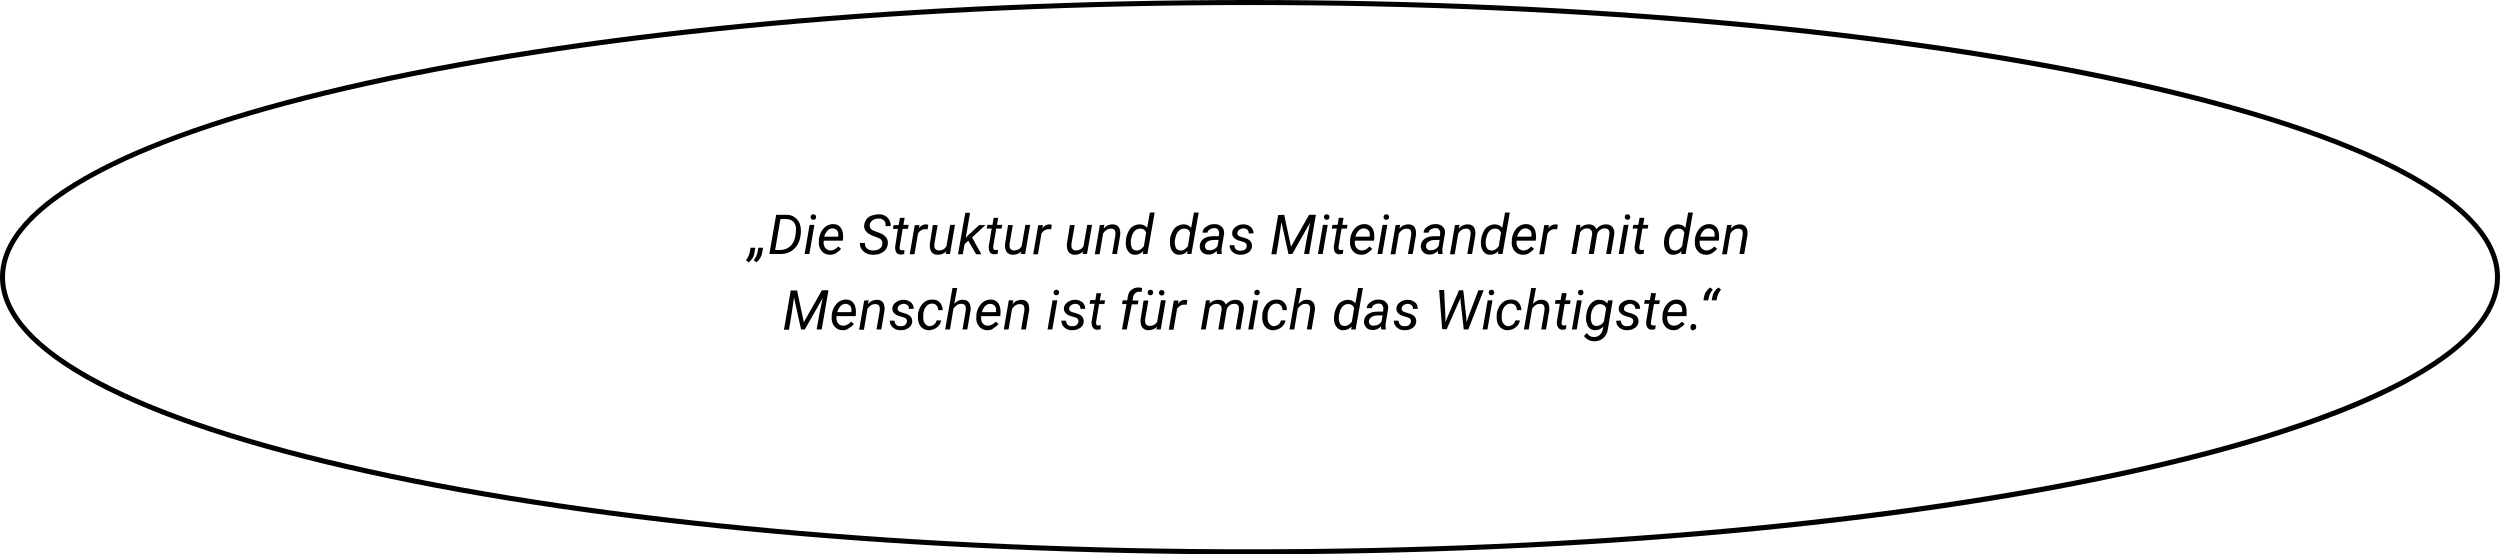 <svg xmlns="http://www.w3.org/2000/svg" xmlns:xlink="http://www.w3.org/1999/xlink" id="Livello_1" x="0px" y="0px" viewBox="0 0 994 220.4" style="enable-background:new 0 0 994 220.4;" xml:space="preserve"><style type="text/css">	.st0{fill:#010101;}</style><path class="st0" d="M297.7,104.3l-1.1-0.8c0.8-1.1,1.3-2.2,1.5-3.2l0.3-1.8h1.9l-0.3,1.7C299.9,101.8,299.1,103.2,297.7,104.3 L297.7,104.3z M300.8,104.3l-1.1-0.8c0.8-1.1,1.3-2.2,1.5-3.2l0.3-1.8h1.9l-0.3,1.7C302.9,101.8,302.1,103.2,300.8,104.3 L300.8,104.3z"></path><path class="st0" d="M305.9,101l2.7-15.6h4.1c1.3,0,2.4,0.3,3.3,1s1.6,1.5,2,2.6c0.4,1.1,0.5,2.4,0.4,3.8l-0.1,0.8 c-0.3,2.3-1.2,4.1-2.6,5.4c-1.5,1.4-3.3,2-5.5,2L305.9,101L305.9,101z M310.3,87.1l-2.1,12.3h2c1.5,0,2.8-0.5,3.9-1.4 c1.1-0.9,1.7-2.2,2.1-3.9c0.2-1.3,0.3-2.4,0.3-3.4c-0.1-1.1-0.5-2-1.1-2.6c-0.6-0.6-1.5-0.9-2.5-1L310.3,87.1L310.3,87.1z"></path><path class="st0" d="M321.8,101h-1.9l2-11.6h1.9L321.8,101z M323.4,85.2c0.3,0,0.6,0.1,0.8,0.3c0.2,0.2,0.3,0.5,0.3,0.8 c0,0.3-0.1,0.6-0.3,0.8c-0.2,0.2-0.5,0.3-0.8,0.3s-0.6-0.1-0.8-0.3s-0.3-0.5-0.3-0.8s0.1-0.6,0.3-0.8S323,85.2,323.4,85.2 L323.4,85.2z"></path><path class="st0" d="M330,101.3c-1.5,0-2.6-0.6-3.4-1.6s-1.2-2.4-1-4l0-0.5c0.1-1.2,0.5-2.2,1-3.2c0.6-0.9,1.2-1.7,2.1-2.2 s1.7-0.7,2.6-0.7c1.2,0,2.1,0.4,2.8,1.2s1,1.8,1.1,3.1c0,0.5,0,0.9,0,1.4l-0.1,0.9h-7.6c-0.1,1.1,0,1.9,0.5,2.7 c0.5,0.7,1.2,1.1,2.1,1.2c1.1,0,2.2-0.5,3.2-1.6l1.1,0.9c-0.5,0.7-1.1,1.2-1.9,1.7C331.8,101.1,330.9,101.3,330,101.3L330,101.3z  M331.2,90.8c-0.8,0-1.5,0.2-2.1,0.8s-1.1,1.4-1.4,2.5h5.6l0-0.2c0.1-0.9,0-1.7-0.4-2.2C332.5,91.2,332,90.9,331.2,90.8L331.2,90.8z "></path><path class="st0" d="M350.8,97c0.2-1.2-0.4-2-1.8-2.5l-1.9-0.7l-0.6-0.3c-2.1-0.9-3.1-2.3-2.9-4c0.1-0.9,0.4-1.6,0.9-2.3 s1.2-1.2,2.1-1.5s1.8-0.5,2.8-0.5c1,0,1.8,0.2,2.5,0.6c0.7,0.4,1.3,1,1.7,1.7c0.4,0.7,0.6,1.5,0.5,2.4h-2c0.1-1-0.1-1.7-0.6-2.2 s-1.2-0.8-2.1-0.8c-1,0-1.8,0.2-2.5,0.7s-1,1.1-1.1,1.9c-0.1,1.1,0.5,1.9,2,2.4l1.6,0.6l0.8,0.3c2,0.9,3,2.3,2.8,4.2 c-0.1,0.9-0.4,1.6-0.9,2.3c-0.5,0.6-1.2,1.1-2.1,1.5s-1.8,0.5-2.9,0.5c-1,0-1.9-0.2-2.7-0.6c-0.8-0.4-1.4-1-1.9-1.7 s-0.6-1.5-0.6-2.4h2c-0.1,0.9,0.2,1.7,0.8,2.2s1.4,0.8,2.4,0.8s1.9-0.2,2.6-0.7S350.8,97.8,350.8,97L350.8,97z"></path><path class="st0" d="M359.7,86.6l-0.5,2.8h2.1L361,91h-2.1l-1.2,7.2c0,0.2,0,0.4,0,0.5c0,0.6,0.4,0.8,0.9,0.8c0.2,0,0.5,0,1-0.1 l-0.1,1.6c-0.5,0.1-0.9,0.2-1.4,0.2c-0.8,0-1.4-0.3-1.7-0.8c-0.4-0.6-0.5-1.3-0.5-2.2L357,91h-2l0.3-1.5h2l0.5-2.8 C357.7,86.6,359.7,86.6,359.7,86.6z"></path><path class="st0" d="M368.8,91.2l-0.9-0.1c-1.2,0-2.2,0.6-2.9,1.7l-1.4,8.3h-1.9l2-11.6h1.9l-0.3,1.3c0.8-1.1,1.8-1.6,2.9-1.6 c0.2,0,0.5,0.1,0.9,0.2L368.8,91.2L368.8,91.2z"></path><path class="st0" d="M376.3,99.9c-0.9,0.9-2.1,1.4-3.5,1.4c-1.1,0-1.9-0.4-2.5-1.2c-0.5-0.8-0.7-1.8-0.6-3.1l1.2-7.5h1.9l-1.3,7.5 c0,0.3,0,0.6,0,0.9c0,0.5,0.2,0.9,0.5,1.2s0.6,0.4,1.1,0.5c1.4,0,2.5-0.5,3.2-1.7l1.5-8.5h1.9l-2,11.6H376L376.3,99.9L376.3,99.9z"></path><path class="st0" d="M385,95.7l-1.5,1.4l-0.7,4h-1.9l2.9-16.5h1.9l-1.7,9.9l1.2-1.2l4.1-3.8h2.5l-5.3,4.9l3.7,6.7h-2.1L385,95.7 L385,95.7z"></path><path class="st0" d="M396.9,86.6l-0.5,2.8h2.1l-0.3,1.5h-2.1l-1.2,7.2c0,0.2,0,0.4,0,0.5c0,0.6,0.4,0.8,0.9,0.8c0.2,0,0.5,0,1-0.1 l-0.1,1.6c-0.5,0.1-0.9,0.2-1.4,0.2c-0.8,0-1.4-0.3-1.7-0.8c-0.4-0.6-0.5-1.3-0.5-2.2l1.2-7.2h-2l0.3-1.5h2l0.5-2.8 C394.9,86.6,396.9,86.6,396.9,86.6z"></path><path class="st0" d="M406.2,99.9c-0.9,0.9-2.1,1.4-3.5,1.4c-1.1,0-1.9-0.4-2.5-1.2c-0.5-0.8-0.7-1.8-0.6-3.1l1.2-7.5h1.9l-1.3,7.5 c0,0.3,0,0.6,0,0.9c0,0.5,0.2,0.9,0.5,1.2s0.6,0.4,1.1,0.5c1.4,0,2.5-0.5,3.2-1.7l1.5-8.5h1.9l-2,11.6h-1.8L406.2,99.9L406.2,99.9z"></path><path class="st0" d="M417.9,91.2l-0.9-0.1c-1.2,0-2.2,0.6-2.9,1.7l-1.4,8.3h-1.9l2-11.6h1.9l-0.3,1.3c0.8-1.1,1.8-1.6,2.9-1.6 c0.2,0,0.5,0.1,0.9,0.2L417.9,91.2L417.9,91.2z"></path><path class="st0" d="M430.8,99.9c-0.9,0.9-2.1,1.4-3.5,1.4c-1.1,0-1.9-0.4-2.5-1.2c-0.5-0.8-0.7-1.8-0.6-3.1l1.2-7.5h1.9l-1.3,7.5 c0,0.3,0,0.6,0,0.9c0,0.5,0.2,0.9,0.5,1.2s0.6,0.4,1.1,0.5c1.4,0,2.5-0.5,3.2-1.7l1.5-8.5h1.9l-2,11.6h-1.8L430.8,99.9L430.8,99.9z"></path><path class="st0" d="M439.1,89.4l-0.3,1.5c1-1.2,2.2-1.7,3.6-1.7c1.1,0,1.9,0.4,2.4,1.1s0.7,1.8,0.6,3.1l-1.3,7.6h-1.9l1.3-7.6 c0-0.3,0-0.7,0-1c-0.1-1-0.7-1.5-1.8-1.5c-1.2,0-2.2,0.6-3.1,1.9l-1.4,8.3h-1.9l2-11.6L439.1,89.4L439.1,89.4z"></path><path class="st0" d="M447.7,95.2c0.1-1.2,0.5-2.2,1-3.2s1.1-1.7,1.9-2.1s1.6-0.7,2.5-0.7c1.3,0,2.3,0.5,3,1.4l1.1-6.1h1.9l-2.9,16.5 h-1.8l0.2-1.2c-0.9,1-2,1.5-3.4,1.5c-1.1,0-1.9-0.4-2.6-1.3c-0.6-0.8-1-1.9-1-3.3C447.6,96.3,447.7,95.8,447.7,95.2z M449.6,96.3 c0,1,0.2,1.8,0.5,2.4c0.4,0.6,1,0.8,1.7,0.9c1.1,0.1,2.1-0.5,3-1.7l0.9-5.4c-0.4-1.1-1.2-1.6-2.3-1.6c-0.8,0-1.4,0.2-2,0.7 s-1,1.2-1.3,2C449.8,94.5,449.6,95.4,449.6,96.3L449.6,96.3z"></path><path class="st0" d="M465.2,95.2c0.1-1.2,0.5-2.2,1-3.2s1.1-1.7,1.9-2.1s1.6-0.7,2.5-0.7c1.3,0,2.3,0.5,3,1.4l1.1-6.1h1.9l-2.9,16.5 H472l0.2-1.2c-0.9,1-2,1.5-3.4,1.5c-1.1,0-1.9-0.4-2.6-1.3c-0.6-0.8-1-1.9-1-3.3C465.2,96.3,465.2,95.8,465.2,95.2z M467.1,96.3 c0,1,0.2,1.8,0.5,2.4c0.4,0.6,1,0.8,1.7,0.9c1.1,0.1,2.1-0.5,3-1.7l0.9-5.4c-0.4-1.1-1.2-1.6-2.3-1.6c-0.8,0-1.4,0.2-2,0.7 s-1,1.2-1.3,2C467.3,94.5,467.1,95.4,467.1,96.3L467.1,96.3z"></path><path class="st0" d="M483.9,101c0-0.2-0.1-0.4-0.1-0.6l0-0.6c-1.1,1-2.2,1.5-3.4,1.4c-1,0-1.9-0.3-2.5-1c-0.6-0.6-0.9-1.4-0.9-2.4 c0.1-1.2,0.6-2.2,1.6-2.9c1-0.7,2.3-1,4-1h2l0.1-0.9c0.1-0.7-0.1-1.2-0.4-1.7s-0.9-0.6-1.5-0.6c-0.7,0-1.2,0.2-1.8,0.5 c-0.5,0.3-0.8,0.8-0.9,1.3h-2c0.1-0.7,0.3-1.3,0.8-1.8c0.5-0.5,1.1-0.9,1.8-1.2s1.5-0.4,2.3-0.4c1.2,0,2.1,0.4,2.8,1.1 c0.7,0.7,1,1.6,0.9,2.8l-1,5.8l0,0.8c0,0.4,0,0.8,0.1,1.2l0,0.2L483.9,101L483.9,101z M480.9,99.5c0.6,0,1.2-0.1,1.8-0.4 c0.6-0.3,1-0.7,1.4-1.3l0.4-2.4H483c-1.2,0-2.2,0.2-2.8,0.6s-1,0.9-1.1,1.6c-0.1,0.5,0.1,1,0.4,1.4S480.3,99.5,480.9,99.5 L480.9,99.5z"></path><path class="st0" d="M495.7,97.9c0.1-0.8-0.3-1.4-1.3-1.7l-2-0.6c-1.7-0.6-2.5-1.6-2.5-2.9c0-1,0.5-1.9,1.4-2.5c0.9-0.7,1.9-1,3.1-1 c1.2,0,2.1,0.4,2.9,1c0.7,0.7,1.1,1.5,1.1,2.6h-1.9c0-0.6-0.2-1.1-0.5-1.4s-0.9-0.6-1.5-0.6c-0.7,0-1.2,0.2-1.7,0.5 c-0.5,0.3-0.7,0.8-0.8,1.3c-0.1,0.7,0.3,1.2,1.2,1.5l1,0.3c1.3,0.3,2.3,0.8,2.8,1.3s0.8,1.2,0.8,2.1c0,0.7-0.3,1.3-0.7,1.9 s-1,0.9-1.7,1.2c-0.7,0.3-1.5,0.4-2.3,0.4c-1.2,0-2.2-0.4-3-1.1s-1.2-1.6-1.2-2.7h1.9c0,0.7,0.2,1.2,0.6,1.6s1,0.6,1.7,0.6 c0.7,0,1.3-0.1,1.8-0.4C495.4,98.9,495.7,98.4,495.7,97.9L495.7,97.9z"></path><path class="st0" d="M510.6,85.4l2.7,12.7l7.2-12.7h2.7l-2.7,15.6h-2l1.1-6.2l1.3-6.3l-7.1,12.5h-1.5l-2.8-12.7l-1,6.8l-1,6h-2 l2.7-15.6L510.6,85.4L510.6,85.4z"></path><path class="st0" d="M525.9,101h-1.9l2-11.6h1.9L525.9,101z M527.5,85.2c0.3,0,0.6,0.1,0.8,0.3c0.2,0.2,0.3,0.5,0.3,0.8 c0,0.3-0.1,0.6-0.3,0.8c-0.2,0.2-0.5,0.3-0.8,0.3s-0.6-0.1-0.8-0.3s-0.3-0.5-0.3-0.8s0.1-0.6,0.3-0.8S527.1,85.2,527.5,85.2z"></path><path class="st0" d="M534.2,86.6l-0.5,2.8h2.1l-0.3,1.5h-2.1l-1.2,7.2c0,0.2,0,0.4,0,0.5c0,0.6,0.3,0.8,0.9,0.8c0.2,0,0.5,0,1-0.1 l-0.2,1.6c-0.5,0.1-0.9,0.2-1.4,0.2c-0.8,0-1.3-0.3-1.7-0.8c-0.4-0.6-0.5-1.3-0.5-2.2l1.2-7.2h-2l0.3-1.5h2l0.5-2.8L534.2,86.6 L534.2,86.6z"></path><path class="st0" d="M541.2,101.3c-1.5,0-2.6-0.6-3.4-1.6s-1.2-2.4-1-4l0-0.5c0.1-1.2,0.5-2.2,1-3.2c0.6-0.9,1.2-1.7,2.1-2.2 s1.7-0.7,2.6-0.7c1.2,0,2.1,0.4,2.8,1.2s1,1.8,1.1,3.1c0,0.5,0,0.9,0,1.4l-0.1,0.9h-7.6c-0.1,1.1,0,1.9,0.5,2.7 c0.5,0.7,1.2,1.1,2.1,1.2c1.2,0,2.2-0.5,3.2-1.6l1.1,0.9c-0.5,0.7-1.1,1.2-1.9,1.7C543,101.1,542.1,101.3,541.2,101.3L541.2,101.3z  M542.4,90.8c-0.8,0-1.5,0.2-2.1,0.8s-1.1,1.4-1.4,2.5h5.7l0-0.2c0.1-0.9,0-1.7-0.4-2.2C543.7,91.2,543.2,90.9,542.4,90.8 L542.4,90.8z"></path><path class="st0" d="M549.6,101h-1.9l2-11.6h1.9L549.6,101z M551.2,85.2c0.3,0,0.6,0.1,0.8,0.3c0.2,0.2,0.3,0.5,0.3,0.8 c0,0.3-0.1,0.6-0.3,0.8c-0.2,0.2-0.5,0.3-0.8,0.3s-0.6-0.1-0.8-0.3s-0.3-0.5-0.3-0.8s0.1-0.6,0.3-0.8S550.9,85.2,551.2,85.2z"></path><path class="st0" d="M556.7,89.4l-0.3,1.5c1-1.2,2.2-1.7,3.6-1.7c1.1,0,1.9,0.4,2.4,1.1s0.7,1.8,0.6,3.1l-1.3,7.6h-1.9l1.3-7.6 c0-0.3,0-0.7,0-1c-0.1-1-0.7-1.5-1.8-1.5c-1.2,0-2.2,0.6-3.1,1.9l-1.4,8.3h-1.9l2-11.6L556.7,89.4L556.7,89.4z"></path><path class="st0" d="M571.8,101c0-0.2-0.1-0.4-0.1-0.6l0-0.6c-1.1,1-2.2,1.5-3.4,1.4c-1,0-1.9-0.3-2.5-1c-0.6-0.6-0.9-1.4-0.9-2.4 c0.1-1.2,0.6-2.2,1.6-2.9c1-0.7,2.3-1,4-1h2l0.1-0.9c0.1-0.7-0.1-1.2-0.4-1.7s-0.8-0.6-1.5-0.6c-0.7,0-1.2,0.2-1.8,0.5 c-0.5,0.3-0.8,0.8-0.9,1.3h-2c0.1-0.7,0.3-1.3,0.8-1.8c0.5-0.5,1.1-0.9,1.8-1.2s1.5-0.4,2.3-0.4c1.2,0,2.2,0.4,2.8,1.1 c0.7,0.7,1,1.6,0.8,2.8l-1,5.8l0,0.8c0,0.4,0,0.8,0.1,1.2l0,0.2L571.8,101L571.8,101z M568.8,99.5c0.6,0,1.2-0.1,1.8-0.4 c0.6-0.3,1-0.7,1.4-1.3l0.4-2.4h-1.5c-1.2,0-2.2,0.2-2.8,0.6s-1,0.9-1.1,1.6c-0.1,0.5,0.1,1,0.4,1.4S568.2,99.5,568.8,99.5 L568.8,99.5z"></path><path class="st0" d="M580.3,89.4l-0.3,1.5c1-1.2,2.2-1.7,3.6-1.7c1.1,0,1.9,0.4,2.4,1.1s0.7,1.8,0.6,3.1l-1.3,7.6h-1.9l1.3-7.6 c0-0.3,0-0.7,0-1c-0.1-1-0.7-1.5-1.8-1.5c-1.2,0-2.2,0.6-3.1,1.9l-1.4,8.3h-1.9l2-11.6L580.3,89.4L580.3,89.4z"></path><path class="st0" d="M588.9,95.2c0.1-1.2,0.5-2.2,1-3.2s1.1-1.7,1.9-2.1s1.6-0.7,2.5-0.7c1.3,0,2.3,0.5,3,1.4l1.1-6.1h1.9l-2.9,16.5 h-1.8l0.2-1.2c-0.9,1-2,1.5-3.4,1.5c-1.1,0-1.9-0.4-2.6-1.3c-0.6-0.8-1-1.9-1-3.3C588.8,96.3,588.8,95.8,588.9,95.2L588.9,95.2z  M590.7,96.3c0,1,0.2,1.8,0.5,2.4c0.4,0.6,1,0.8,1.7,0.9c1.1,0.1,2.1-0.5,3-1.7l0.9-5.4c-0.4-1.1-1.2-1.6-2.3-1.6 c-0.8,0-1.4,0.2-2,0.7s-1,1.2-1.3,2C590.9,94.5,590.7,95.4,590.7,96.3L590.7,96.3z"></path><path class="st0" d="M605.5,101.3c-1.5,0-2.6-0.6-3.4-1.6s-1.2-2.4-1-4l0-0.5c0.1-1.2,0.5-2.2,1-3.2c0.6-0.9,1.2-1.7,2.1-2.2 s1.7-0.7,2.6-0.7c1.2,0,2.1,0.4,2.8,1.2s1,1.8,1.1,3.1c0,0.5,0,0.9,0,1.4l-0.1,0.9H603c-0.1,1.1,0,1.9,0.5,2.7 c0.5,0.7,1.2,1.1,2.1,1.2c1.2,0,2.2-0.5,3.2-1.6l1.1,0.9c-0.5,0.7-1.1,1.2-1.9,1.7C607.3,101.1,606.4,101.3,605.5,101.3L605.5,101.3 z M606.7,90.8c-0.8,0-1.5,0.2-2.1,0.8s-1.1,1.4-1.4,2.5h5.7l0-0.2c0.1-0.9,0-1.7-0.4-2.2C608,91.2,607.5,90.9,606.7,90.8L606.7,90.8 z"></path><path class="st0" d="M619.1,91.2l-0.9-0.1c-1.2,0-2.2,0.6-2.9,1.7l-1.4,8.3h-1.9l2-11.6h1.9l-0.3,1.3c0.8-1.1,1.8-1.6,2.9-1.6 c0.2,0,0.5,0.1,0.9,0.2L619.1,91.2L619.1,91.2z"></path><path class="st0" d="M628.4,89.4l-0.2,1.3c1-1,2.2-1.5,3.5-1.5c0.7,0,1.4,0.2,1.9,0.5c0.5,0.3,0.9,0.8,1.1,1.4 c1.1-1.3,2.4-1.9,3.9-1.9c1.2,0,2,0.4,2.6,1.2s0.8,1.8,0.6,3l-1.3,7.6h-1.9l1.3-7.7c0-0.4,0-0.7,0-1c-0.1-1-0.8-1.5-1.9-1.5 c-0.7,0-1.3,0.2-1.9,0.7c-0.6,0.4-1,1.1-1.1,1.8l-1.3,7.7h-2l1.3-7.7c0.1-0.8,0-1.4-0.4-1.8c-0.3-0.4-0.8-0.7-1.5-0.7 c-1.2,0-2.2,0.5-2.9,1.7l-1.5,8.5h-1.9l2-11.6L628.4,89.4L628.4,89.4z"></path><path class="st0" d="M645.5,101h-1.9l2-11.6h1.9L645.5,101z M647.1,85.2c0.3,0,0.6,0.1,0.8,0.3c0.2,0.2,0.3,0.5,0.3,0.8 c0,0.3-0.1,0.6-0.3,0.8c-0.2,0.2-0.5,0.3-0.8,0.3s-0.6-0.1-0.8-0.3s-0.3-0.5-0.3-0.8s0.1-0.6,0.3-0.8S646.7,85.2,647.1,85.2z"></path><path class="st0" d="M653.8,86.6l-0.5,2.8h2.1l-0.3,1.5H653l-1.2,7.2c0,0.2,0,0.4,0,0.5c0,0.6,0.3,0.8,0.9,0.8c0.2,0,0.5,0,1-0.1 l-0.2,1.6c-0.5,0.1-0.9,0.2-1.4,0.2c-0.8,0-1.3-0.3-1.7-0.8c-0.4-0.6-0.5-1.3-0.5-2.2l1.2-7.2h-2l0.3-1.5h2l0.5-2.8L653.8,86.6 L653.8,86.6z"></path><path class="st0" d="M661.7,95.2c0.1-1.2,0.5-2.2,1-3.2s1.1-1.7,1.9-2.1s1.6-0.7,2.5-0.7c1.3,0,2.3,0.5,3,1.4l1.1-6.1h1.9l-2.9,16.5 h-1.8l0.2-1.2c-0.9,1-2,1.5-3.4,1.5c-1.1,0-1.9-0.4-2.6-1.3c-0.6-0.8-1-1.9-1-3.3C661.6,96.3,661.6,95.8,661.7,95.2L661.7,95.2z  M663.6,96.3c0,1,0.2,1.8,0.5,2.4c0.4,0.6,1,0.8,1.7,0.9c1.1,0.1,2.1-0.5,3-1.7l0.9-5.4c-0.4-1.1-1.2-1.6-2.3-1.6 c-0.8,0-1.4,0.2-2,0.7s-1,1.2-1.3,2C663.7,94.5,663.6,95.4,663.6,96.3L663.6,96.3z"></path><path class="st0" d="M678.3,101.3c-1.5,0-2.6-0.6-3.4-1.6s-1.2-2.4-1-4l0-0.5c0.1-1.2,0.5-2.2,1-3.2c0.6-0.9,1.2-1.7,2.1-2.2 s1.7-0.7,2.6-0.7c1.2,0,2.1,0.4,2.8,1.2s1,1.8,1.1,3.1c0,0.5,0,0.9,0,1.4l-0.1,0.9h-7.6c-0.1,1.1,0,1.9,0.5,2.7 c0.5,0.7,1.2,1.1,2.1,1.2c1.2,0,2.2-0.5,3.2-1.6l1.1,0.9c-0.5,0.7-1.1,1.2-1.9,1.7C680.1,101.1,679.3,101.3,678.3,101.3L678.3,101.3 z M679.5,90.8c-0.8,0-1.5,0.2-2.1,0.8s-1.1,1.4-1.4,2.5h5.7l0-0.2c0.1-0.9,0-1.7-0.4-2.2C680.9,91.2,680.3,90.9,679.5,90.8 L679.5,90.8z"></path><path class="st0" d="M688.5,89.4l-0.3,1.5c1-1.2,2.2-1.7,3.6-1.7c1.1,0,1.9,0.4,2.4,1.1s0.7,1.8,0.6,3.1l-1.3,7.6h-1.9l1.3-7.6 c0-0.3,0-0.7,0-1c-0.1-1-0.7-1.5-1.8-1.5c-1.2,0-2.2,0.6-3.1,1.9l-1.4,8.3h-1.9l2-11.6L688.5,89.4L688.5,89.4z"></path><path class="st0" d="M316.9,115.4l2.7,12.7l7.2-12.7h2.6l-2.7,15.6h-2l1.1-6.2l1.3-6.3L320,131h-1.5l-2.8-12.7l-1,6.8l-1,6h-2 l2.7-15.6H316.9L316.9,115.4z"></path><path class="st0" d="M335.1,131.3c-1.5,0-2.6-0.6-3.4-1.6s-1.2-2.4-1-4l0-0.5c0.1-1.2,0.5-2.2,1-3.2c0.6-0.9,1.2-1.7,2.1-2.2 s1.7-0.7,2.6-0.7c1.2,0,2.1,0.4,2.8,1.2s1,1.8,1.1,3.1c0,0.5,0,0.9,0,1.4l-0.1,0.9h-7.6c-0.1,1.1,0,1.9,0.5,2.7 c0.5,0.7,1.2,1.1,2.1,1.1c1.1,0,2.2-0.5,3.2-1.6l1.1,0.9c-0.5,0.7-1.1,1.2-1.9,1.6C336.9,131.1,336.1,131.3,335.1,131.3L335.1,131.3 z M336.4,120.8c-0.8,0-1.5,0.2-2.1,0.8s-1.1,1.4-1.4,2.5h5.6l0-0.2c0.1-0.9,0-1.7-0.4-2.2C337.7,121.2,337.1,120.9,336.4,120.8 L336.4,120.8z"></path><path class="st0" d="M345.4,119.4l-0.3,1.5c1-1.2,2.2-1.7,3.6-1.7c1.1,0,1.9,0.4,2.4,1.1s0.7,1.8,0.6,3.1l-1.3,7.6h-1.9l1.3-7.6 c0-0.3,0-0.7,0-1c-0.1-1-0.7-1.5-1.8-1.5c-1.2,0-2.2,0.6-3.1,1.9l-1.4,8.3h-1.9l2-11.6L345.4,119.4L345.4,119.4z"></path><path class="st0" d="M360.6,127.9c0.1-0.8-0.3-1.4-1.3-1.7l-2-0.6c-1.7-0.6-2.5-1.6-2.5-2.9c0-1,0.5-1.9,1.4-2.5 c0.9-0.7,1.9-1,3.1-1c1.2,0,2.1,0.4,2.9,1c0.7,0.7,1.1,1.5,1.1,2.6h-1.9c0-0.6-0.2-1.1-0.5-1.4s-0.9-0.6-1.5-0.6 c-0.7,0-1.2,0.2-1.7,0.5c-0.5,0.3-0.7,0.8-0.8,1.3c-0.1,0.7,0.3,1.2,1.2,1.5l1,0.3c1.3,0.3,2.3,0.8,2.8,1.3s0.8,1.2,0.8,2.1 c0,0.7-0.3,1.4-0.7,1.9s-1,0.9-1.7,1.2s-1.5,0.4-2.3,0.4c-1.2,0-2.2-0.4-3-1.1s-1.2-1.6-1.2-2.7h1.9c0,0.7,0.2,1.2,0.6,1.6 s1,0.6,1.7,0.6c0.7,0,1.3-0.1,1.8-0.4C360.2,128.9,360.5,128.4,360.6,127.9L360.6,127.9z"></path><path class="st0" d="M369.4,129.7c0.7,0,1.3-0.2,1.9-0.6s0.9-1,1.1-1.7h1.8c-0.1,0.7-0.4,1.4-0.9,2c-0.5,0.6-1.1,1.1-1.8,1.4 s-1.5,0.5-2.2,0.5c-1,0-1.8-0.3-2.5-0.8c-0.7-0.5-1.2-1.2-1.5-2.1c-0.3-0.9-0.4-1.9-0.3-3l0-0.5c0.1-1.1,0.5-2.1,1-3s1.2-1.6,2-2.1 s1.8-0.7,2.8-0.7c1.2,0,2.2,0.4,2.9,1.2s1.1,1.8,1.1,3h-1.8c0-0.8-0.2-1.4-0.6-1.8c-0.4-0.5-1-0.7-1.6-0.8c-1,0-1.9,0.3-2.5,1.1 c-0.7,0.8-1.1,1.8-1.2,3.2l0,0.3c0,0.5,0,0.9,0,1.4c0,0.8,0.3,1.5,0.7,2S368.7,129.6,369.4,129.7L369.4,129.7z"></path><path class="st0" d="M379.4,120.8c1-1.1,2.2-1.7,3.5-1.6c1.1,0,1.9,0.4,2.4,1.1c0.5,0.7,0.7,1.8,0.6,3.1l-1.3,7.6h-1.9l1.3-7.7 c0-0.3,0-0.7,0-1c-0.1-1-0.7-1.5-1.8-1.5c-1.2,0-2.2,0.6-3.1,1.9l-1.4,8.3h-1.9l2.9-16.5h1.9L379.4,120.8L379.4,120.8z"></path><path class="st0" d="M392.6,131.3c-1.5,0-2.6-0.6-3.4-1.6s-1.2-2.4-1-4l0-0.5c0.1-1.2,0.5-2.2,1-3.2c0.6-0.9,1.2-1.7,2.1-2.2 s1.7-0.7,2.6-0.7c1.2,0,2.1,0.4,2.8,1.2s1,1.8,1.1,3.1c0,0.5,0,0.9,0,1.4l-0.1,0.9h-7.6c-0.1,1.1,0,1.9,0.5,2.7 c0.5,0.7,1.2,1.1,2.1,1.1c1.1,0,2.2-0.5,3.2-1.6l1.1,0.9c-0.5,0.7-1.1,1.2-1.9,1.6C394.5,131.1,393.6,131.3,392.6,131.3L392.6,131.3 z M393.9,120.8c-0.8,0-1.5,0.2-2.1,0.8s-1.1,1.4-1.4,2.5h5.6l0-0.2c0.1-0.9,0-1.7-0.4-2.2C395.2,121.2,394.6,120.9,393.9,120.8 L393.9,120.8z"></path><path class="st0" d="M402.9,119.4l-0.3,1.5c1-1.2,2.2-1.7,3.6-1.7c1.1,0,1.9,0.4,2.4,1.1s0.7,1.8,0.6,3.1l-1.3,7.6H406l1.3-7.6 c0-0.3,0-0.7,0-1c-0.1-1-0.7-1.5-1.8-1.5c-1.2,0-2.2,0.6-3.1,1.9L401,131h-1.9l2-11.6L402.9,119.4L402.9,119.4z"></path><path class="st0" d="M418.4,131h-1.9l2-11.6h1.9L418.4,131z M420,115.2c0.3,0,0.6,0.1,0.8,0.3c0.2,0.2,0.3,0.5,0.3,0.8 c0,0.3-0.1,0.6-0.3,0.8c-0.2,0.2-0.5,0.3-0.8,0.3s-0.6-0.1-0.8-0.3s-0.3-0.5-0.3-0.8s0.1-0.6,0.3-0.8S419.7,115.2,420,115.2 L420,115.2z"></path><path class="st0" d="M428.8,127.9c0.1-0.8-0.3-1.4-1.3-1.7l-2-0.6c-1.7-0.6-2.5-1.6-2.5-2.9c0-1,0.5-1.9,1.4-2.5 c0.9-0.7,1.9-1,3.1-1c1.2,0,2.1,0.4,2.9,1c0.7,0.7,1.1,1.5,1.1,2.6h-1.9c0-0.6-0.2-1.1-0.5-1.4s-0.9-0.6-1.5-0.6 c-0.7,0-1.2,0.2-1.7,0.5c-0.5,0.3-0.7,0.8-0.8,1.3c-0.1,0.7,0.3,1.2,1.2,1.5l1,0.3c1.3,0.3,2.3,0.8,2.8,1.3s0.8,1.2,0.8,2.1 c0,0.7-0.3,1.4-0.7,1.9s-1,0.9-1.7,1.2s-1.5,0.4-2.3,0.4c-1.2,0-2.2-0.4-3-1.1s-1.2-1.6-1.2-2.7h1.9c0,0.7,0.2,1.2,0.6,1.6 s1,0.6,1.7,0.6c0.7,0,1.3-0.1,1.8-0.4C428.4,128.9,428.7,128.4,428.8,127.9L428.8,127.9z"></path><path class="st0" d="M437.8,116.6l-0.5,2.8h2.1l-0.3,1.5h-2.1l-1.2,7.2c0,0.2,0,0.4,0,0.5c0,0.6,0.4,0.8,0.9,0.8c0.2,0,0.5,0,1-0.1 l-0.1,1.6c-0.5,0.1-0.9,0.2-1.4,0.2c-0.8,0-1.4-0.3-1.7-0.9c-0.4-0.6-0.5-1.3-0.5-2.2l1.2-7.2h-2l0.3-1.5h2l0.5-2.8 C435.9,116.6,437.8,116.6,437.8,116.6z"></path><path class="st0" d="M446.1,131l1.8-10.1h-1.8l0.3-1.5h1.8l0.2-1.4c0.2-1.2,0.6-2.1,1.4-2.7c0.8-0.7,1.7-1,2.9-1 c0.4,0,0.8,0.1,1.4,0.2l-0.2,1.6c-0.3-0.1-0.7-0.1-1-0.1c-0.7,0-1.2,0.2-1.6,0.6s-0.7,1-0.8,1.7l-0.2,1.2h2.4l-0.3,1.5h-2.4L448,131 H446.1z"></path><path class="st0" d="M460.1,129.9c-0.9,0.9-2.1,1.4-3.5,1.4c-1.1,0-1.9-0.4-2.5-1.2c-0.5-0.8-0.7-1.8-0.6-3.1l1.2-7.5h1.9l-1.3,7.5 c0,0.3,0,0.6,0,0.9c0,0.5,0.2,0.9,0.5,1.2s0.6,0.4,1.1,0.5c1.4,0,2.5-0.5,3.2-1.7l1.5-8.5h1.9l-2,11.6h-1.8L460.1,129.9L460.1,129.9 z M456.3,116.3c0-0.3,0.1-0.6,0.3-0.8s0.5-0.3,0.8-0.3c0.3,0,0.6,0.1,0.8,0.3c0.2,0.2,0.3,0.5,0.3,0.8c0,0.3-0.1,0.6-0.3,0.8 s-0.5,0.3-0.8,0.3c-0.3,0-0.6-0.1-0.8-0.3C456.4,116.9,456.3,116.7,456.3,116.3L456.3,116.3z M460.8,116.4c0-0.3,0.1-0.6,0.3-0.8 c0.2-0.2,0.5-0.3,0.8-0.3c0.3,0,0.6,0.1,0.8,0.3s0.3,0.5,0.3,0.8c0,0.3-0.1,0.6-0.3,0.8c-0.2,0.2-0.5,0.3-0.8,0.3 c-0.3,0-0.6-0.1-0.8-0.3C460.9,117,460.8,116.7,460.8,116.4L460.8,116.4z"></path><path class="st0" d="M471.8,121.2l-0.9-0.1c-1.2,0-2.2,0.6-2.9,1.7l-1.4,8.3h-1.9l2-11.6h1.9l-0.3,1.3c0.8-1.1,1.8-1.6,2.9-1.6 c0.2,0,0.5,0.1,0.9,0.2L471.8,121.2L471.8,121.2z"></path><path class="st0" d="M481.1,119.4l-0.2,1.3c1-1,2.1-1.5,3.5-1.5c0.7,0,1.4,0.2,1.9,0.5c0.5,0.3,0.9,0.8,1.1,1.4 c1.1-1.3,2.4-1.9,3.9-1.9c1.2,0,2,0.4,2.6,1.2s0.8,1.8,0.6,3l-1.3,7.6h-1.9l1.3-7.7c0-0.4,0-0.7,0-1c-0.1-1-0.8-1.5-1.9-1.5 c-0.7,0-1.4,0.2-1.9,0.7c-0.6,0.4-1,1.1-1.1,1.8l-1.3,7.7h-2l1.3-7.7c0.1-0.8,0-1.4-0.4-1.8c-0.3-0.4-0.9-0.7-1.5-0.7 c-1.2,0-2.2,0.5-2.9,1.7l-1.5,8.5h-1.9l2-11.6L481.1,119.4L481.1,119.4z"></path><path class="st0" d="M498.2,131h-1.9l2-11.6h1.9L498.2,131z M499.8,115.2c0.3,0,0.6,0.1,0.8,0.3c0.2,0.2,0.3,0.5,0.3,0.8 c0,0.3-0.1,0.6-0.3,0.8c-0.2,0.2-0.5,0.3-0.8,0.3s-0.6-0.1-0.8-0.3s-0.3-0.5-0.3-0.8s0.1-0.6,0.3-0.8S499.5,115.2,499.8,115.2 L499.8,115.2z"></path><path class="st0" d="M506.3,129.7c0.7,0,1.3-0.2,1.9-0.6s0.9-1,1.1-1.7h1.8c-0.1,0.7-0.4,1.4-0.9,2c-0.5,0.6-1.1,1.1-1.8,1.4 s-1.5,0.5-2.2,0.5c-1,0-1.8-0.3-2.5-0.8c-0.7-0.5-1.2-1.2-1.5-2.1c-0.3-0.9-0.4-1.9-0.3-3l0-0.5c0.1-1.1,0.5-2.1,1-3s1.2-1.6,2-2.1 s1.8-0.7,2.8-0.7c1.2,0,2.2,0.4,2.9,1.2s1.1,1.8,1.1,3h-1.8c0-0.8-0.2-1.4-0.6-1.8c-0.4-0.5-1-0.7-1.6-0.8c-1,0-1.9,0.3-2.5,1.1 c-0.7,0.8-1.1,1.8-1.2,3.2l0,0.3c0,0.5,0,0.9,0,1.4c0,0.8,0.3,1.5,0.7,2S505.6,129.6,506.3,129.7L506.3,129.7z"></path><path class="st0" d="M516.3,120.8c1-1.1,2.2-1.7,3.5-1.6c1.1,0,1.9,0.4,2.4,1.1c0.5,0.7,0.7,1.8,0.6,3.1l-1.3,7.6h-1.9l1.3-7.7 c0-0.3,0-0.7,0-1c-0.1-1-0.7-1.5-1.8-1.5c-1.2,0-2.2,0.6-3.1,1.9l-1.4,8.3h-1.9l2.9-16.5h1.9L516.3,120.8L516.3,120.8z"></path><path class="st0" d="M530.5,125.2c0.1-1.2,0.5-2.2,1-3.2s1.1-1.7,1.9-2.1s1.6-0.7,2.5-0.7c1.3,0,2.3,0.5,3,1.4l1.1-6.1h1.9L539,131 h-1.8l0.2-1.2c-0.9,1-2,1.5-3.4,1.5c-1.1,0-1.9-0.4-2.6-1.3s-1-1.9-1-3.3C530.4,126.3,530.4,125.8,530.5,125.2L530.5,125.2z  M532.3,126.3c0,1,0.2,1.8,0.5,2.4c0.4,0.6,1,0.9,1.7,0.9c1.1,0.1,2.1-0.5,3-1.7l0.9-5.4c-0.4-1.1-1.2-1.6-2.3-1.6 c-0.8,0-1.4,0.2-2,0.7s-1,1.2-1.3,2C532.5,124.5,532.3,125.4,532.3,126.3L532.3,126.3z"></path><path class="st0" d="M549.2,131c0-0.2-0.1-0.4-0.1-0.6l0-0.6c-1.1,1-2.2,1.5-3.4,1.4c-1,0-1.9-0.3-2.5-1s-0.9-1.4-0.9-2.4 c0.1-1.2,0.6-2.2,1.6-2.9c1-0.7,2.3-1,4-1h2l0.1-0.9c0.1-0.7-0.1-1.2-0.4-1.7s-0.8-0.6-1.5-0.6c-0.7,0-1.2,0.2-1.8,0.5 c-0.5,0.3-0.8,0.8-0.9,1.3h-2c0.1-0.7,0.3-1.3,0.8-1.8c0.5-0.5,1.1-0.9,1.8-1.2s1.5-0.4,2.3-0.4c1.2,0,2.2,0.4,2.8,1.1 c0.7,0.7,1,1.6,0.8,2.8l-1,5.8l0,0.8c0,0.4,0,0.8,0.1,1.2l0,0.2L549.2,131L549.2,131z M546.1,129.5c0.6,0,1.2-0.1,1.8-0.4 c0.6-0.3,1-0.7,1.4-1.3l0.4-2.4h-1.5c-1.2,0-2.2,0.2-2.8,0.6s-1,0.9-1.1,1.6c-0.1,0.5,0.1,1,0.4,1.4 C545,129.3,545.5,129.5,546.1,129.5L546.1,129.5z"></path><path class="st0" d="M561,127.9c0.1-0.8-0.3-1.4-1.3-1.7l-2-0.6c-1.7-0.6-2.5-1.6-2.5-2.9c0-1,0.5-1.9,1.4-2.5c0.9-0.7,1.9-1,3.1-1 c1.2,0,2.1,0.4,2.9,1s1.1,1.5,1.1,2.6h-1.9c0-0.6-0.2-1.1-0.5-1.4s-0.9-0.6-1.5-0.6c-0.7,0-1.2,0.2-1.7,0.5 c-0.5,0.3-0.7,0.8-0.8,1.3c-0.1,0.7,0.3,1.2,1.2,1.5l1,0.3c1.3,0.3,2.3,0.8,2.8,1.3s0.8,1.2,0.8,2.1c0,0.7-0.3,1.4-0.7,1.9 s-1,0.9-1.7,1.2s-1.5,0.4-2.3,0.4c-1.2,0-2.2-0.4-3-1.1s-1.2-1.6-1.2-2.7h1.9c0,0.7,0.2,1.2,0.6,1.6s1,0.6,1.7,0.6 c0.7,0,1.3-0.1,1.8-0.4C560.6,128.9,560.9,128.4,561,127.9L561,127.9z"></path><path class="st0" d="M574.7,126.2l0,1.9l0.7-1.8l4.7-10.9h1.7l1.2,11l0.1,1.8l0.7-2.2l4-10.6h2.1l-6.1,15.6h-1.8l-1.3-11.5l0-1.1 l-0.5,1.2l-5,11.3h-1.8l-1.2-15.6h2L574.7,126.2L574.7,126.2z"></path><path class="st0" d="M591.4,131h-1.9l2-11.6h1.9L591.4,131z M593,115.2c0.3,0,0.6,0.1,0.8,0.3c0.2,0.2,0.3,0.5,0.3,0.8 c0,0.3-0.1,0.6-0.3,0.8c-0.2,0.2-0.5,0.3-0.8,0.3s-0.6-0.1-0.8-0.3s-0.3-0.5-0.3-0.8s0.1-0.6,0.3-0.8S592.7,115.2,593,115.2z"></path><path class="st0" d="M599.5,129.7c0.7,0,1.3-0.2,1.9-0.6s0.9-1,1.1-1.7h1.8c-0.1,0.7-0.4,1.4-0.9,2c-0.5,0.6-1.1,1.1-1.8,1.4 s-1.5,0.5-2.2,0.5c-1,0-1.8-0.3-2.5-0.8c-0.7-0.5-1.2-1.2-1.5-2.1c-0.3-0.9-0.4-1.9-0.3-3l0-0.5c0.1-1.1,0.5-2.1,1-3s1.2-1.6,2-2.1 s1.8-0.7,2.8-0.7c1.2,0,2.2,0.4,2.9,1.2s1.1,1.8,1.1,3h-1.8c0-0.8-0.2-1.4-0.6-1.8c-0.4-0.5-1-0.7-1.7-0.8c-1,0-1.8,0.3-2.5,1.1 c-0.7,0.8-1.1,1.8-1.2,3.2l0,0.3c0,0.5,0,0.9,0,1.4c0,0.8,0.3,1.5,0.7,2S598.8,129.6,599.5,129.7L599.5,129.7z"></path><path class="st0" d="M609.5,120.8c1-1.1,2.2-1.7,3.5-1.6c1.1,0,1.9,0.4,2.4,1.1c0.5,0.7,0.7,1.8,0.6,3.1l-1.3,7.6h-1.9l1.3-7.7 c0-0.3,0-0.7,0-1c-0.1-1-0.7-1.5-1.8-1.5c-1.2,0-2.2,0.6-3.1,1.9l-1.4,8.3h-1.9l2.9-16.5h1.9L609.5,120.8L609.5,120.8z"></path><path class="st0" d="M622.9,116.6l-0.5,2.8h2.1l-0.3,1.5h-2.1l-1.2,7.2c0,0.2,0,0.4,0,0.5c0,0.6,0.3,0.8,0.9,0.8c0.2,0,0.5,0,1-0.1 l-0.2,1.6c-0.5,0.1-0.9,0.2-1.4,0.2c-0.8,0-1.3-0.3-1.7-0.9s-0.5-1.3-0.5-2.2l1.2-7.2h-2l0.3-1.5h2l0.5-2.8L622.9,116.6L622.9,116.6 z"></path><path class="st0" d="M626.9,131H625l2-11.6h1.9L626.9,131z M628.5,115.2c0.3,0,0.6,0.1,0.8,0.3c0.2,0.2,0.3,0.5,0.3,0.8 c0,0.3-0.1,0.6-0.3,0.8c-0.2,0.2-0.5,0.3-0.8,0.3s-0.6-0.1-0.8-0.3s-0.3-0.5-0.3-0.8s0.1-0.6,0.3-0.8S628.2,115.2,628.5,115.2z"></path><path class="st0" d="M630.7,125.2c0.2-1.3,0.5-2.4,1-3.3c0.5-0.9,1.1-1.6,1.9-2.1s1.5-0.7,2.4-0.6c1.3,0,2.4,0.5,3,1.5l0.4-1.3h1.8 l-1.9,11.4c-0.2,1.5-0.8,2.7-1.8,3.6c-1,0.9-2.2,1.3-3.7,1.3c-0.8,0-1.5-0.2-2.3-0.6c-0.7-0.4-1.3-0.9-1.7-1.5l1.1-1.2 c0.7,1,1.6,1.6,2.8,1.6c0.9,0,1.7-0.2,2.3-0.8c0.6-0.5,1.1-1.3,1.3-2.3l0.2-1c-1,0.9-2,1.4-3.3,1.4c-0.7,0-1.3-0.2-1.9-0.6 s-1-0.9-1.2-1.6c-0.3-0.7-0.5-1.5-0.5-2.3C630.6,126.3,630.6,125.8,630.7,125.2L630.7,125.2z M632.5,126.3c0,1,0.2,1.8,0.5,2.4 c0.4,0.6,0.9,0.9,1.7,0.9c1.2,0,2.2-0.5,3-1.7l0.9-5.3c-0.4-1.1-1.2-1.6-2.3-1.7c-1,0-1.9,0.4-2.6,1.3c-0.7,0.9-1.1,2.1-1.2,3.6 L632.5,126.3L632.5,126.3z"></path><path class="st0" d="M649.4,127.9c0.1-0.8-0.3-1.4-1.3-1.7l-2-0.6c-1.7-0.6-2.5-1.6-2.5-2.9c0-1,0.5-1.9,1.4-2.5 c0.9-0.7,1.9-1,3.1-1c1.2,0,2.1,0.4,2.9,1s1.1,1.5,1.1,2.6h-1.9c0-0.6-0.2-1.1-0.5-1.4s-0.9-0.6-1.5-0.6c-0.7,0-1.2,0.2-1.7,0.5 c-0.5,0.3-0.7,0.8-0.8,1.3c-0.1,0.7,0.3,1.2,1.2,1.5l1,0.3c1.3,0.3,2.3,0.8,2.8,1.3s0.8,1.2,0.8,2.1c0,0.7-0.3,1.4-0.7,1.9 s-1,0.9-1.7,1.2s-1.5,0.4-2.3,0.4c-1.2,0-2.2-0.4-3-1.1s-1.2-1.6-1.2-2.7h1.9c0,0.7,0.2,1.2,0.6,1.6s1,0.6,1.7,0.6 c0.7,0,1.3-0.1,1.8-0.4C649,128.9,649.3,128.4,649.4,127.9L649.4,127.9z"></path><path class="st0" d="M658.4,116.6l-0.5,2.8h2.1l-0.3,1.5h-2.1l-1.2,7.2c0,0.2,0,0.4,0,0.5c0,0.6,0.3,0.8,0.9,0.8c0.2,0,0.5,0,1-0.1 l-0.2,1.6c-0.5,0.1-0.9,0.2-1.4,0.2c-0.8,0-1.3-0.3-1.7-0.9s-0.5-1.3-0.5-2.2l1.2-7.2h-2l0.3-1.5h2l0.5-2.8L658.4,116.6L658.4,116.6 z"></path><path class="st0" d="M665.4,131.3c-1.5,0-2.6-0.6-3.4-1.6s-1.2-2.4-1-4l0-0.5c0.1-1.2,0.5-2.2,1-3.2c0.6-0.9,1.2-1.7,2.1-2.2 s1.7-0.7,2.6-0.7c1.2,0,2.1,0.4,2.8,1.2s1,1.8,1.1,3.1c0,0.5,0,0.9,0,1.4l-0.1,0.9h-7.6c-0.1,1.1,0,1.9,0.5,2.7 c0.5,0.7,1.2,1.1,2.1,1.1c1.2,0,2.2-0.5,3.2-1.6l1.1,0.9c-0.5,0.7-1.1,1.2-1.9,1.6C667.2,131.1,666.3,131.3,665.4,131.3L665.4,131.3 z M666.6,120.8c-0.8,0-1.5,0.2-2.1,0.8s-1.1,1.4-1.4,2.5h5.7l0-0.2c0.1-0.9,0-1.7-0.4-2.2C668,121.2,667.4,120.9,666.6,120.8 L666.6,120.8z"></path><path class="st0" d="M673.2,128.8c0.3,0,0.6,0.1,0.9,0.3s0.3,0.5,0.3,0.9s-0.1,0.6-0.3,0.9c-0.2,0.2-0.5,0.3-0.9,0.4 s-0.6-0.1-0.8-0.3c-0.2-0.2-0.3-0.5-0.3-0.8s0.1-0.6,0.3-0.9C672.6,128.9,672.8,128.8,673.2,128.8L673.2,128.8z"></path><path class="st0" d="M679.9,114.3l1.1,0.8c-0.8,1-1.3,2-1.5,2.9l-0.3,1.4h-1.9l0.2-1.2C677.7,116.7,678.5,115.4,679.9,114.3z  M683.2,114.3l1.1,0.8c-0.8,1-1.3,2-1.5,2.9l-0.3,1.4h-1.9l0.2-1.2C681,116.7,681.8,115.4,683.2,114.3z"></path><path class="st0" d="M497,220.4c-132.6,0-257.2-11.4-350.9-32C51.9,167.7,0,139.9,0,110.2C0,80.5,51.9,52.8,146.1,32 C239.8,11.4,364.4,0,497,0s257.2,11.4,350.9,32C942.1,52.8,994,80.5,994,110.2c0,29.7-51.9,57.5-146.1,78.2 C754.2,209.1,629.6,220.4,497,220.4z M497,2C364.6,2,240.1,13.4,146.5,34C101,44,65.3,55.6,40.4,68.6C14.9,81.9,2,95.9,2,110.2 s12.9,28.3,38.4,41.6c24.9,13,60.6,24.6,106.1,34.6c93.6,20.6,218.1,32,350.5,32s256.9-11.4,350.5-32c45.5-10,81.1-21.7,106.1-34.6 c25.5-13.3,38.4-27.3,38.4-41.6s-12.9-28.3-38.4-41.6C928.7,55.6,893,44,847.5,34C753.9,13.4,629.4,2,497,2z"></path></svg>